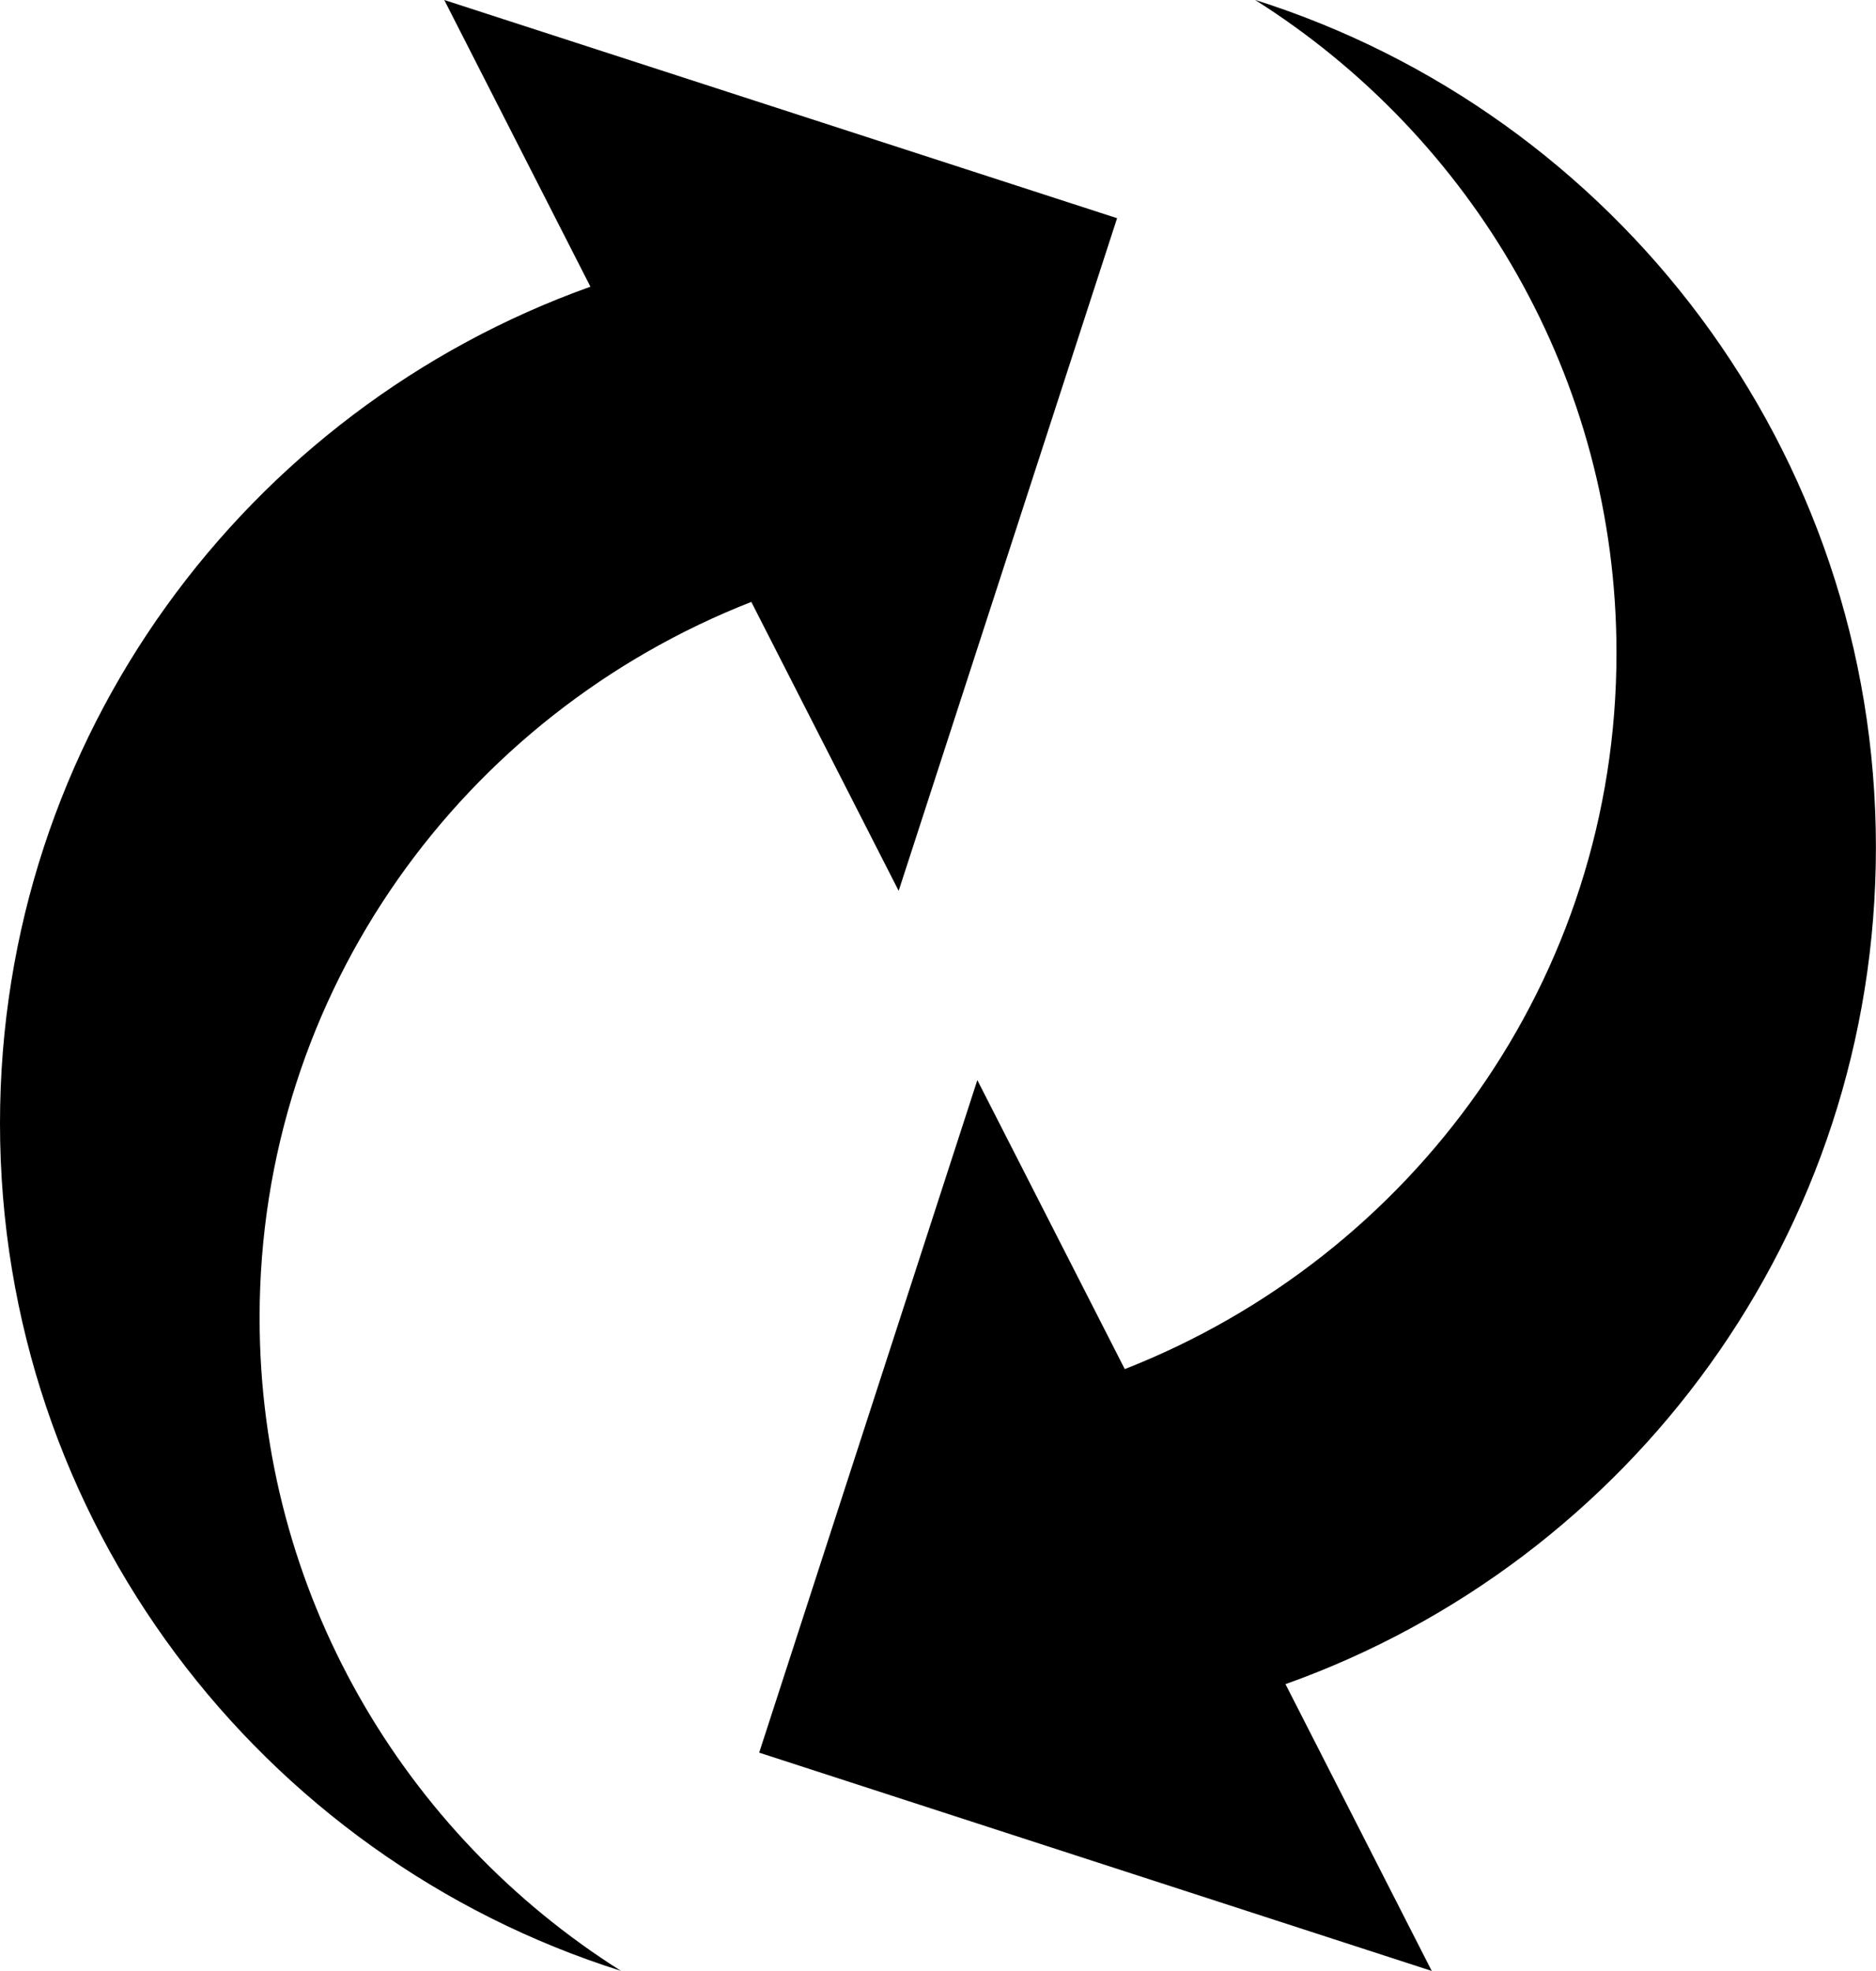 <svg width="22.178" xmlns="http://www.w3.org/2000/svg" height="23.304" viewBox="0 0 22.178 23.304" xmlns:xlink="http://www.w3.org/1999/xlink" enable-background="new 0 0 22.178 23.304">
<path d="M8.882,7.117l1.742,3.416l2.582-7.953L5.252,0L6.98,3.39C2.913,4.842,0,8.717,0,13.282c0,4.7,3.085,8.677,7.341,10.021   c-2.564-1.618-4.272-4.468-4.272-7.72C3.068,11.718,5.487,8.446,8.882,7.117z"/>
<path d="m13.297,16.188l-1.743-3.417-2.579,7.952 7.951,2.581-1.729-3.391c4.068-1.45 6.98-5.326 6.98-9.893 0-4.699-3.084-8.676-7.34-10.021 2.563,1.618 4.273,4.467 4.273,7.72 .001,3.867-2.418,7.137-5.813,8.469z"/>
</svg>
